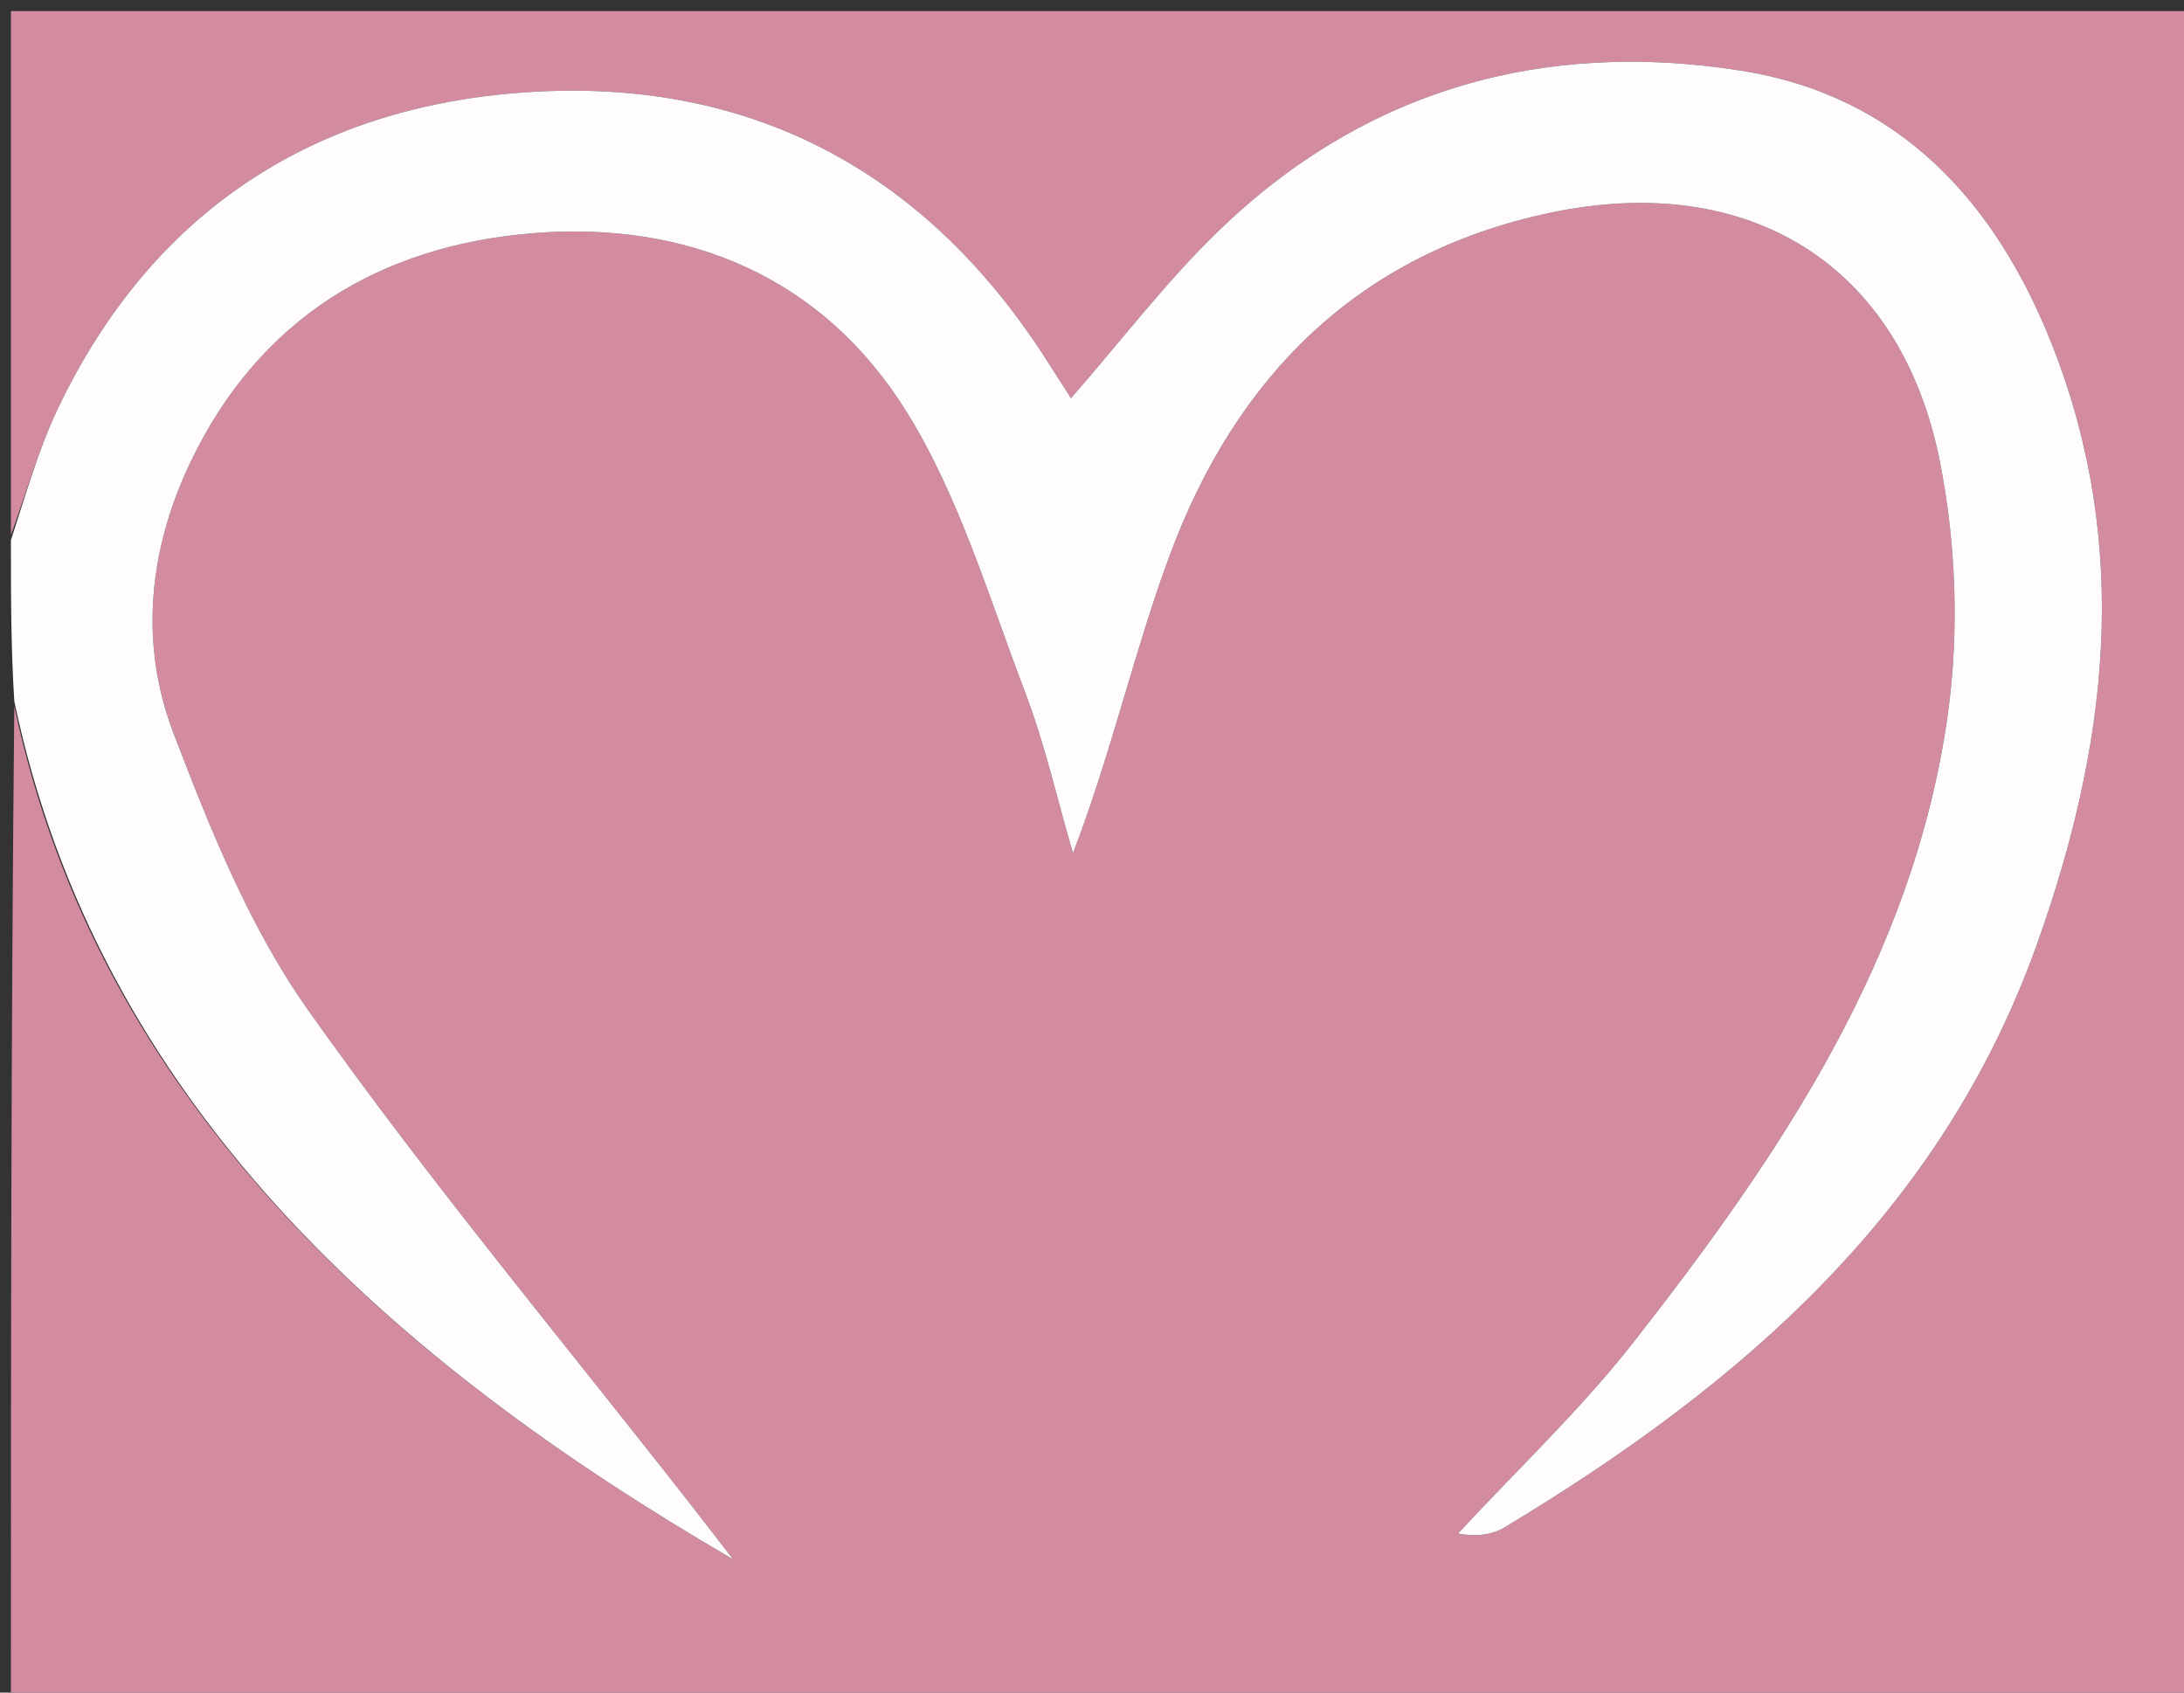 <svg xmlns:xlink="http://www.w3.org/1999/xlink" data-bbox="1 1.015 199.922 154.862" viewBox="0 0 200 155" xmlns="http://www.w3.org/2000/svg" data-type="color" width="100"  height="77.5" >
    <rect x="0" y="0" width="200" height="155" fill="#333333" stroke="none"/>
    <g fill="#FFFFFF">
        <path d="M1 49V1.015h199.922v154.858c-66.589 0-133.255 0-199.922.004 0-30.311 0-60.625.31-91.192 7.724 36.3 34.571 59.935 65.823 78.112-1.864-2.406-2.832-3.665-3.81-4.917-11.773-15.07-24.063-29.773-35.1-45.365-5.382-7.604-9.006-16.642-12.36-25.438-3.124-8.188-2.244-16.781 1.59-24.782 6.277-13.097 17.307-19.779 31.28-20.933 14.273-1.18 26.651 4.055 34.29 16.353 4.833 7.783 7.52 16.942 10.83 25.613 1.83 4.795 2.96 9.858 4.405 14.8 3.55-9.233 5.603-18.522 8.888-27.353 6.07-16.317 17.254-27.575 34.78-31.284 18.244-3.861 32.168 4.74 35.73 22.82 1.478 7.504 1.767 15.61.706 23.178-3.113 22.198-15.31 40.219-28.734 57.377-4.881 6.24-10.714 11.736-16.113 17.57 1.684.317 3.137.118 4.291-.577 21.545-12.987 39.954-28.759 48.76-53.478 6.462-18.136 8.61-36.245 1.423-54.625-5.181-13.25-14.044-22.989-28.533-25.282-18.094-2.863-34.477 1.708-47.863 14.667-4.817 4.663-8.919 10.064-13.52 15.325-.906-1.415-1.695-2.664-2.499-3.903C84.669 15.759 68.967 7.35 49.19 8.389 29.283 9.435 14.074 19.01 5.285 37.448 3.525 41.141 2.412 45.141 1 49" fill="#D28B9F" data-color="1"></path>
        <path d="M1 49.466c1.412-4.325 2.525-8.325 4.285-12.018C14.074 19.008 29.283 9.435 49.19 8.389c19.777-1.039 35.479 7.37 46.383 24.174.804 1.239 1.593 2.488 2.5 3.903 4.6-5.261 8.702-10.662 13.519-15.325 13.386-12.959 29.77-17.53 47.863-14.667 14.49 2.293 23.352 12.032 28.533 25.282 7.187 18.38 5.04 36.49-1.422 54.625-8.807 24.72-27.216 40.49-48.76 53.478-1.155.695-2.608.894-4.292.578 5.399-5.835 11.232-11.331 16.113-17.571 13.425-17.158 25.62-35.18 28.734-57.377 1.061-7.568.772-15.674-.707-23.178-3.561-18.08-17.485-26.681-35.729-22.82-17.526 3.71-28.71 14.967-34.78 31.284-3.285 8.83-5.338 18.12-8.888 27.352-1.445-4.941-2.575-10.004-4.406-14.799-3.31-8.671-5.996-17.83-10.83-25.613-7.638-12.298-20.016-17.533-34.29-16.353-13.971 1.154-25.001 7.836-31.277 20.933-3.835 8.001-4.715 16.594-1.592 24.782 3.355 8.796 6.979 17.834 12.362 25.438 11.036 15.592 23.326 30.295 35.1 45.365.977 1.252 1.945 2.511 3.809 4.917C35.88 124.62 9.034 100.984 1.309 64.217 1 59.31 1 54.62 1 49.466" fill="#FEFCFD" data-color="2"></path>
    </g>
</svg>
